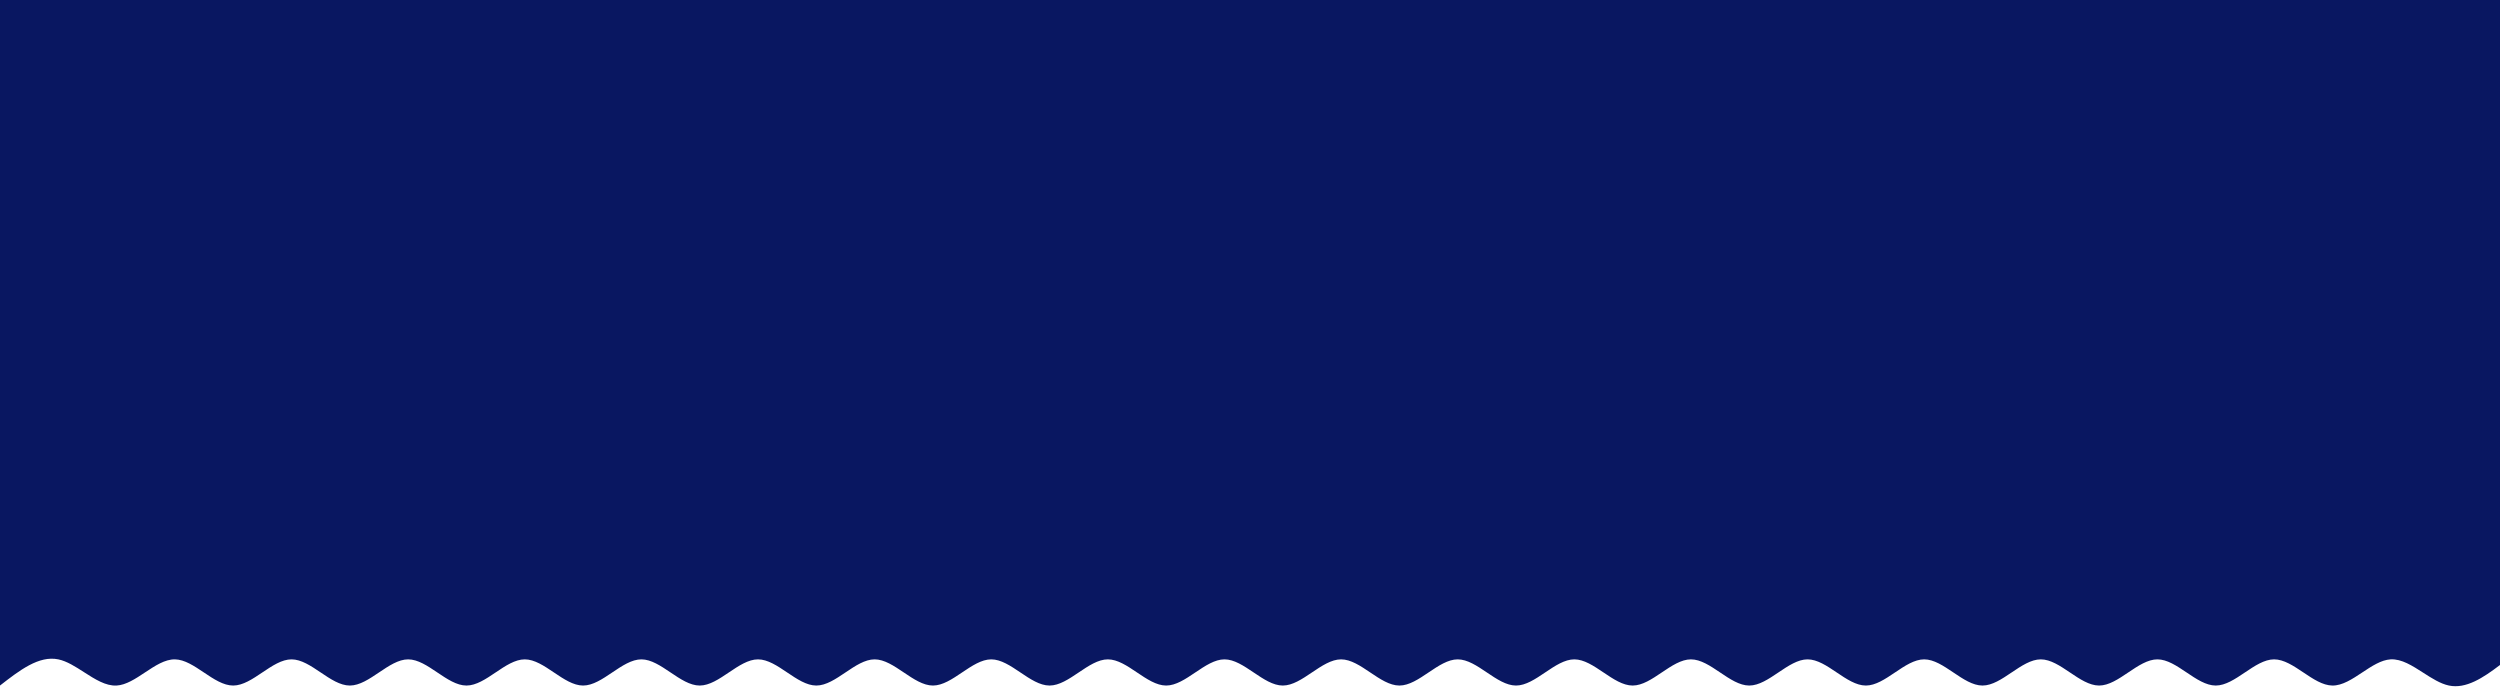 <?xml version="1.0" encoding="UTF-8"?> <svg xmlns="http://www.w3.org/2000/svg" width="1680" height="462" viewBox="0 0 1680 462" fill="none"><path fill-rule="evenodd" clip-rule="evenodd" d="M1680 0H0V460.684C13.062 450.528 26.123 440.372 39.184 443.093C44.942 444.293 50.7 447.996 56.458 451.699C63.76 456.395 71.063 461.092 78.366 460.684C84.717 460.331 91.068 456.115 97.42 451.9C104.13 447.446 110.84 442.992 117.55 443.093C124.034 443.191 130.517 447.539 137 451.888C143.577 456.3 150.154 460.711 156.732 460.684C163.25 460.658 169.769 456.274 176.287 451.889C182.83 447.487 189.373 443.086 195.916 443.093C202.444 443.101 208.971 447.495 215.499 451.889C222.032 456.288 228.565 460.687 235.098 460.684C241.628 460.683 248.159 456.286 254.689 451.889C261.22 447.491 267.751 443.093 274.282 443.093C280.813 443.093 287.343 447.491 293.873 451.889C300.405 456.287 306.936 460.685 313.467 460.684C319.998 460.684 326.528 456.286 333.058 451.889C339.588 447.491 346.118 443.093 352.648 443.093C359.179 443.093 365.709 447.491 372.239 451.889C378.771 456.287 385.302 460.685 391.833 460.684C398.364 460.684 404.895 456.286 411.426 451.888C417.956 447.491 424.486 443.093 431.014 443.093C437.545 443.093 444.075 447.491 450.605 451.889C457.137 456.287 463.668 460.685 470.199 460.684C476.73 460.684 483.26 456.286 489.791 451.889C496.322 447.491 502.853 443.093 509.383 443.093C515.912 443.093 522.441 447.491 528.971 451.888C535.502 456.287 542.033 460.685 548.565 460.684C555.096 460.684 561.626 456.286 568.157 451.889C574.688 447.491 581.219 443.093 587.749 443.093C594.28 443.093 600.809 447.491 607.339 451.889C613.869 456.287 620.4 460.685 626.931 460.684C633.462 460.684 639.992 456.286 646.523 451.889C653.054 447.491 659.585 443.093 666.115 443.093C672.646 443.093 679.177 447.492 685.707 451.889C692.237 456.288 698.768 460.685 705.297 460.684C711.828 460.684 718.358 456.286 724.889 451.889C731.42 447.491 737.951 443.093 744.481 443.093C751.012 443.093 757.542 447.491 764.072 451.889C770.604 456.287 777.135 460.685 783.666 460.684C790.195 460.684 796.724 456.287 803.255 451.889C809.785 447.492 816.316 443.093 822.847 443.093C829.378 443.093 835.909 447.491 842.44 451.889C848.97 456.286 855.501 460.684 862.032 460.684C868.563 460.685 875.095 456.287 881.626 451.888C888.156 447.491 894.685 443.093 901.213 443.093C907.744 443.093 914.275 447.491 920.806 451.889C927.336 456.286 933.867 460.684 940.398 460.684C946.929 460.685 953.46 456.287 959.992 451.889C966.522 447.491 973.052 443.093 979.582 443.093C986.111 443.093 992.641 447.491 999.171 451.888C1005.7 456.286 1012.23 460.684 1018.76 460.684C1025.3 460.685 1031.83 456.287 1038.36 451.889C1044.89 447.491 1051.42 443.093 1057.95 443.093C1064.48 443.093 1071.01 447.491 1077.54 451.889C1084.07 456.286 1090.6 460.684 1097.13 460.684C1103.66 460.685 1110.19 456.287 1116.72 451.889C1123.25 447.491 1129.78 443.093 1136.31 443.093C1142.85 443.093 1149.38 447.492 1155.91 451.889C1162.44 456.287 1168.97 460.684 1175.5 460.684C1182.03 460.685 1188.56 456.287 1195.09 451.889C1201.62 447.491 1208.15 443.093 1214.68 443.093C1221.21 443.093 1227.74 447.491 1234.27 451.889C1240.8 456.286 1247.33 460.684 1253.86 460.684C1260.39 460.685 1266.92 456.288 1273.45 451.889C1279.98 447.492 1286.52 443.093 1293.05 443.093C1299.58 443.093 1306.11 447.491 1312.64 451.889C1319.17 456.286 1325.7 460.684 1332.23 460.684C1338.76 460.685 1345.29 456.287 1351.82 451.889C1358.35 447.491 1364.88 443.093 1371.41 443.093C1377.94 443.093 1384.47 447.491 1391 451.889C1397.54 456.286 1404.07 460.684 1410.6 460.684C1417.13 460.685 1423.66 456.287 1430.19 451.889C1436.72 447.492 1443.25 443.096 1449.78 443.093C1456.31 443.091 1462.85 447.489 1469.38 451.888C1475.91 456.283 1482.43 460.678 1488.96 460.684C1495.51 460.692 1502.05 456.29 1508.59 451.889C1515.11 447.504 1521.63 443.119 1528.15 443.093C1534.72 443.067 1541.3 447.478 1547.88 451.889C1554.36 456.239 1560.84 460.588 1567.33 460.684C1574.04 460.785 1580.75 456.331 1587.46 451.878C1593.81 447.663 1600.16 443.448 1606.51 443.093C1613.82 442.685 1621.12 447.382 1628.42 452.078C1634.18 455.781 1639.94 459.484 1645.69 460.684C1657.13 463.069 1668.56 455.58 1680 446.863V0Z" fill="#091761"></path></svg> 